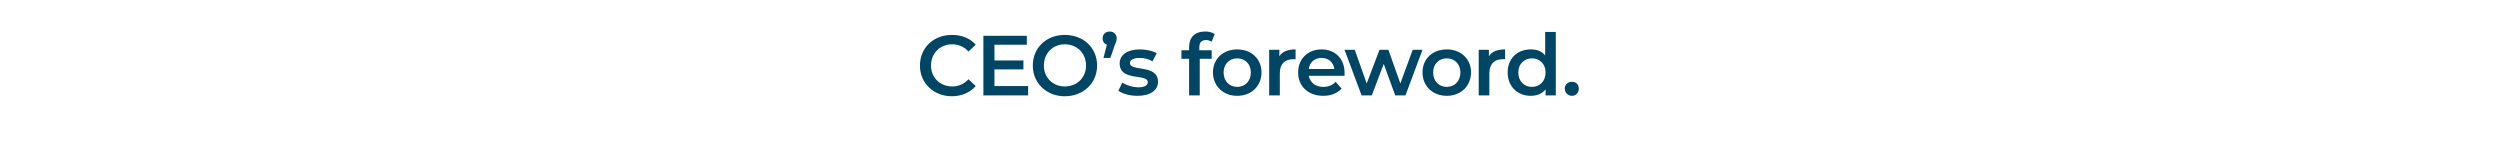 <?xml version="1.0" standalone="no"?><!DOCTYPE svg PUBLIC "-//W3C//DTD SVG 1.1//EN" "http://www.w3.org/Graphics/SVG/1.1/DTD/svg11.dtd"><svg xmlns="http://www.w3.org/2000/svg" version="1.1" width="587px" height="34px" viewBox="0 -3 587 34" style="top:-3px"><desc>CEO s foreword</desc><defs/><g id="Polygon49949"><path d="m216 12.4c0-4.2 3.2-7.2 7.5-7.2c2.3 0 4.3.8 5.6 2.3l-1.7 1.6c-1-1.1-2.3-1.7-3.8-1.7c-2.9 0-5 2.1-5 5c0 2.8 2.1 4.9 5 4.9c1.5 0 2.8-.6 3.8-1.7l1.7 1.6c-1.3 1.5-3.3 2.4-5.6 2.4c-4.3 0-7.5-3.1-7.5-7.2zm25.4 4.8v2.2h-10.5v-14h10.2v2.1h-7.6v3.7h6.8v2.1h-6.8v3.9h7.9zm1.1-4.8c0-4.2 3.2-7.2 7.5-7.2c4.4 0 7.6 3 7.6 7.2c0 4.1-3.2 7.2-7.6 7.2c-4.3 0-7.5-3.1-7.5-7.2zm12.5 0c0-2.9-2.1-5-5-5c-2.8 0-4.9 2.1-4.9 5c0 2.8 2.1 4.9 4.9 4.9c2.9 0 5-2.1 5-4.9zm7.2-6.4c0 .5-.1.8-.5 1.7c.03.04-1 2.9-1 2.9h-1.6s.77-3.1.8-3.1c-.6-.2-1-.7-1-1.5c0-1 .7-1.6 1.7-1.6c.9 0 1.6.7 1.6 1.6zm.4 12.3l.9-1.9c1 .6 2.4 1.1 3.8 1.1c1.5 0 2.2-.5 2.2-1.2c0-2.1-6.6-.1-6.6-4.4c0-2 1.8-3.3 4.7-3.3c1.4 0 3 .3 4 .9l-1 1.9c-1-.6-2-.8-3-.8c-1.5 0-2.3.5-2.3 1.2c0 2.1 6.6.2 6.6 4.4c0 2-1.8 3.3-4.8 3.3c-1.8 0-3.6-.5-4.5-1.2zm19-10.2c-.02.02 0 .7 0 .7h2.9v2h-2.8v8.6h-2.5v-8.6h-1.8v-2h1.8s-.04-.72 0-.7c0-2.3 1.3-3.7 3.8-3.7c.8 0 1.7.2 2.2.6l-.7 1.8c-.3-.2-.8-.4-1.3-.4c-1.1 0-1.6.6-1.6 1.7zm3.2 5.9c0-3.2 2.4-5.4 5.7-5.4c3.3 0 5.7 2.2 5.7 5.4c0 3.2-2.4 5.5-5.7 5.5c-3.3 0-5.7-2.3-5.7-5.5zm8.9 0c0-2-1.4-3.3-3.2-3.3c-1.8 0-3.2 1.3-3.2 3.3c0 2.1 1.4 3.4 3.2 3.4c1.8 0 3.2-1.3 3.2-3.4zm10.5-5.4v2.3h-.6c-1.9 0-3.1 1.1-3.1 3.3v5.2H298V8.7h2.4s-.03 1.54 0 1.5c.7-1.1 2-1.6 3.8-1.6zm11.5 6.2h-8.4c.3 1.6 1.6 2.6 3.4 2.6c1.2 0 2.2-.4 2.9-1.2l1.4 1.6c-1 1.1-2.5 1.7-4.3 1.7c-3.6 0-5.9-2.3-5.9-5.5c0-3.2 2.3-5.4 5.5-5.4c3.1 0 5.4 2.1 5.4 5.5v.7zm-8.4-1.6h6c-.2-1.6-1.4-2.6-3-2.6c-1.6 0-2.8 1-3 2.6zM334 8.7l-4 10.7h-2.4l-2.7-7.4l-2.8 7.4h-2.4l-4-10.7h2.4l2.8 7.9l3-7.9h2.1l2.8 7.9l2.9-7.9h2.3zm0 5.3c0-3.2 2.4-5.4 5.7-5.4c3.3 0 5.7 2.2 5.7 5.4c0 3.2-2.4 5.5-5.7 5.5c-3.3 0-5.7-2.3-5.7-5.5zm8.9 0c0-2-1.4-3.3-3.2-3.3c-1.8 0-3.2 1.3-3.2 3.3c0 2.1 1.4 3.4 3.2 3.4c1.8 0 3.2-1.3 3.2-3.4zm10.5-5.4v2.3h-.6c-1.9 0-3.1 1.1-3.1 3.3v5.2h-2.5V8.7h2.4s-.03 1.54 0 1.5c.7-1.1 2-1.6 3.8-1.6zm11.9-4.1v14.9h-2.4s.03-1.42 0-1.4c-.8 1-2 1.5-3.5 1.5c-3.1 0-5.4-2.2-5.4-5.5c0-3.3 2.3-5.4 5.4-5.4c1.4 0 2.6.4 3.4 1.4c.03 0 0-5.5 0-5.5h2.5zm-2.4 9.5c0-2-1.4-3.3-3.2-3.3c-1.8 0-3.2 1.3-3.2 3.3c0 2.1 1.4 3.4 3.2 3.4c1.8 0 3.2-1.3 3.2-3.4zm4.5 3.8c0-1 .8-1.6 1.7-1.6c.9 0 1.6.6 1.6 1.6c0 1-.7 1.7-1.6 1.7c-.9 0-1.7-.7-1.7-1.7z" stroke="none" fill="#004664"/></g></svg>